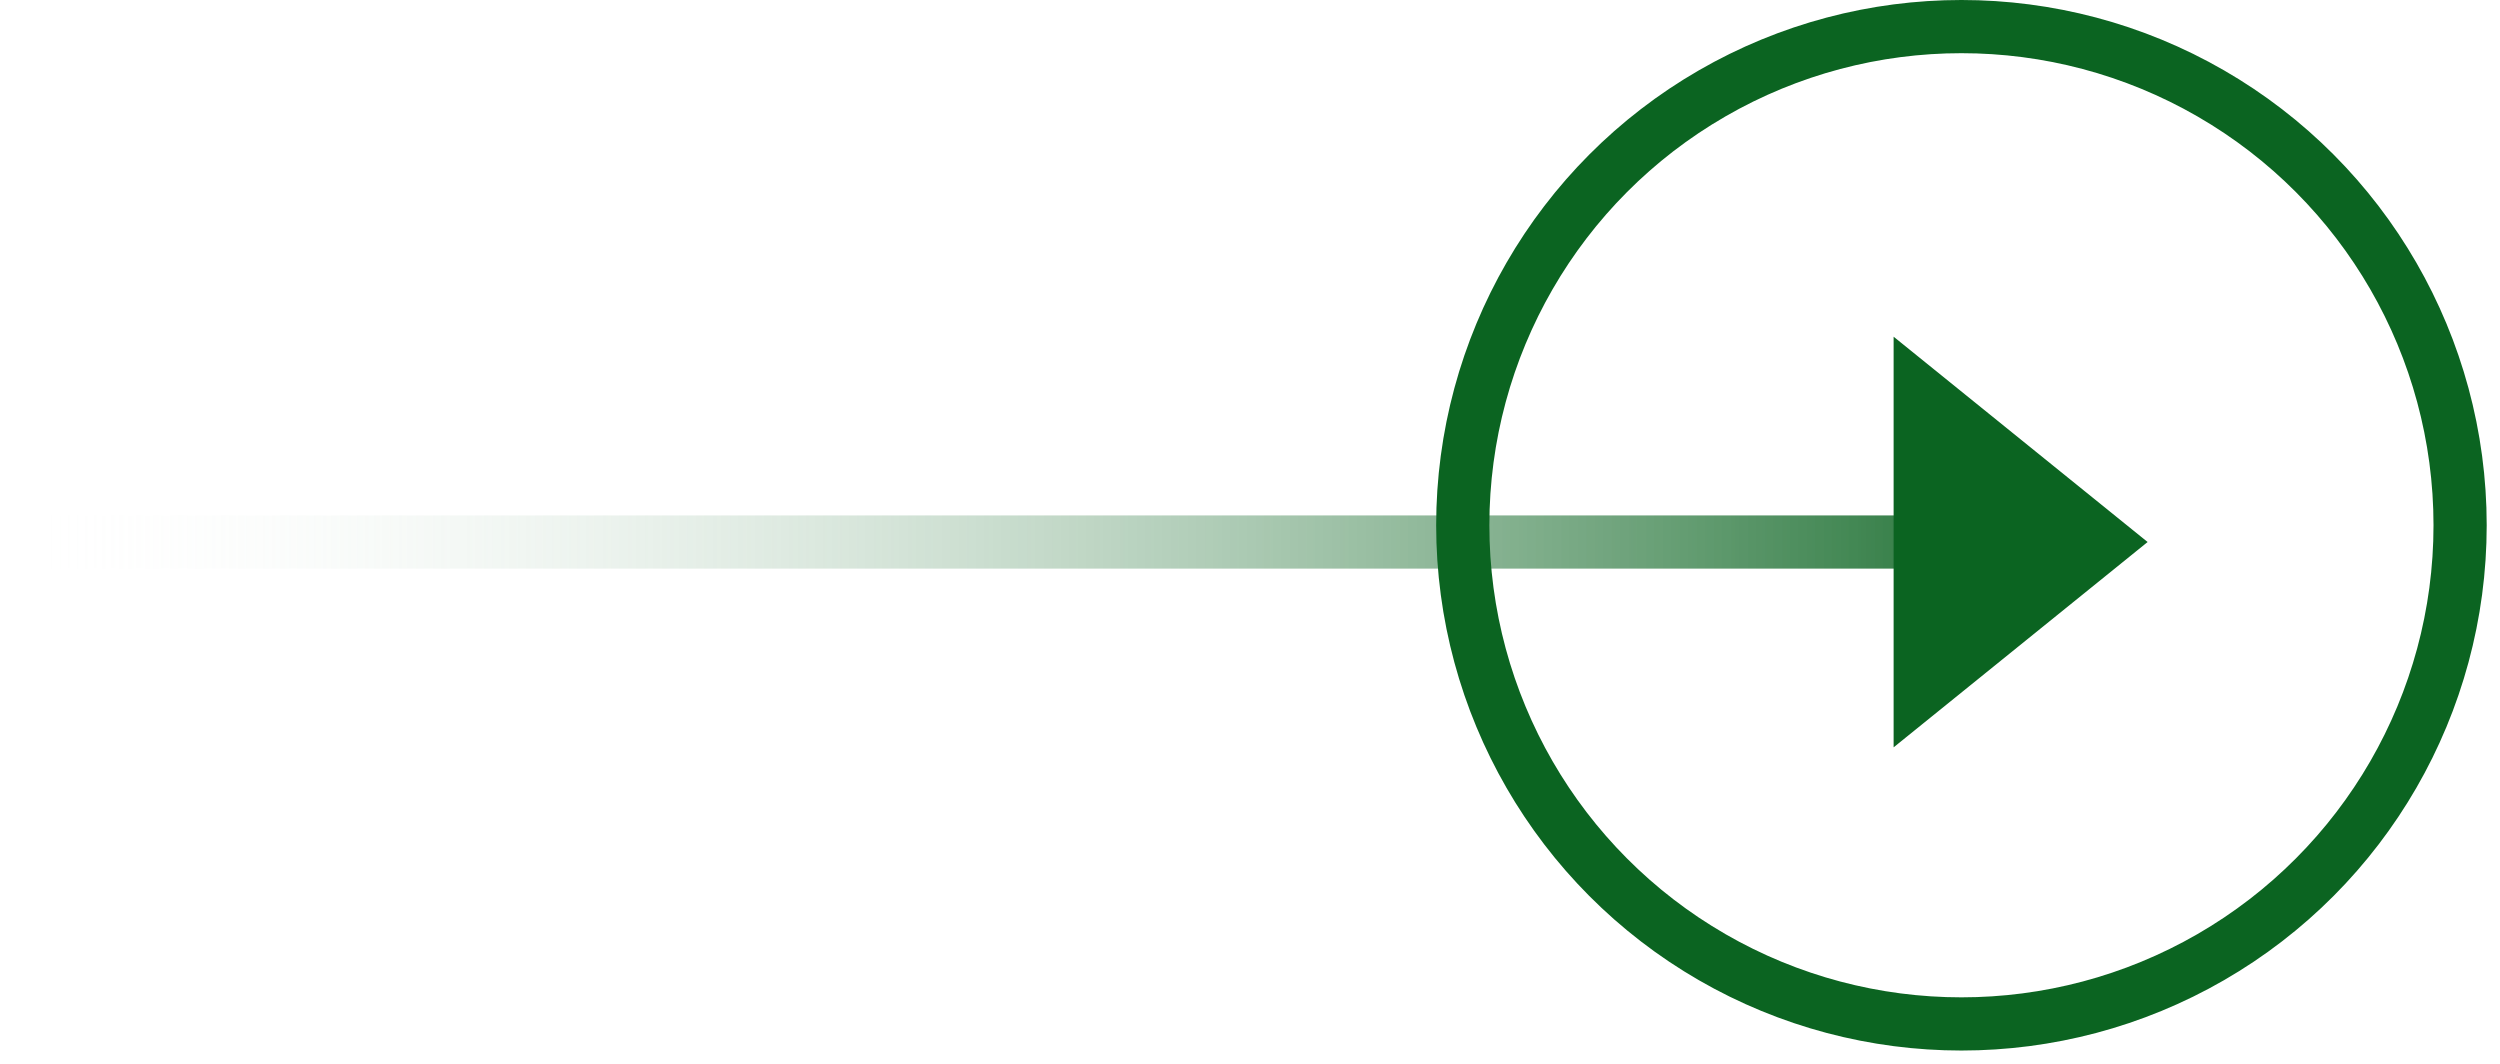 <svg xmlns="http://www.w3.org/2000/svg" viewBox="0 0 94 40" xmlns:v="https://vecta.io/nano"><linearGradient id="A" gradientUnits="userSpaceOnUse" x1="76.932" y1="20.384" x2=".493" y2="20.384"><stop offset="0" stop-color="#0b6421" stop-opacity=".94"/><stop offset="1" stop-color="#fff" stop-opacity="0"/></linearGradient><path d="M0.49,20.38h76.44" fill="none" stroke="url(#A)" stroke-width="2"/><path d="M80.75 20.38L71.2 28.1V12.66l9.55 7.72z" fill="#0b6421"/><circle cx="73.75" cy="19.75" r="18.75" fill="none" stroke="#0b6421" stroke-width="2"/></svg>